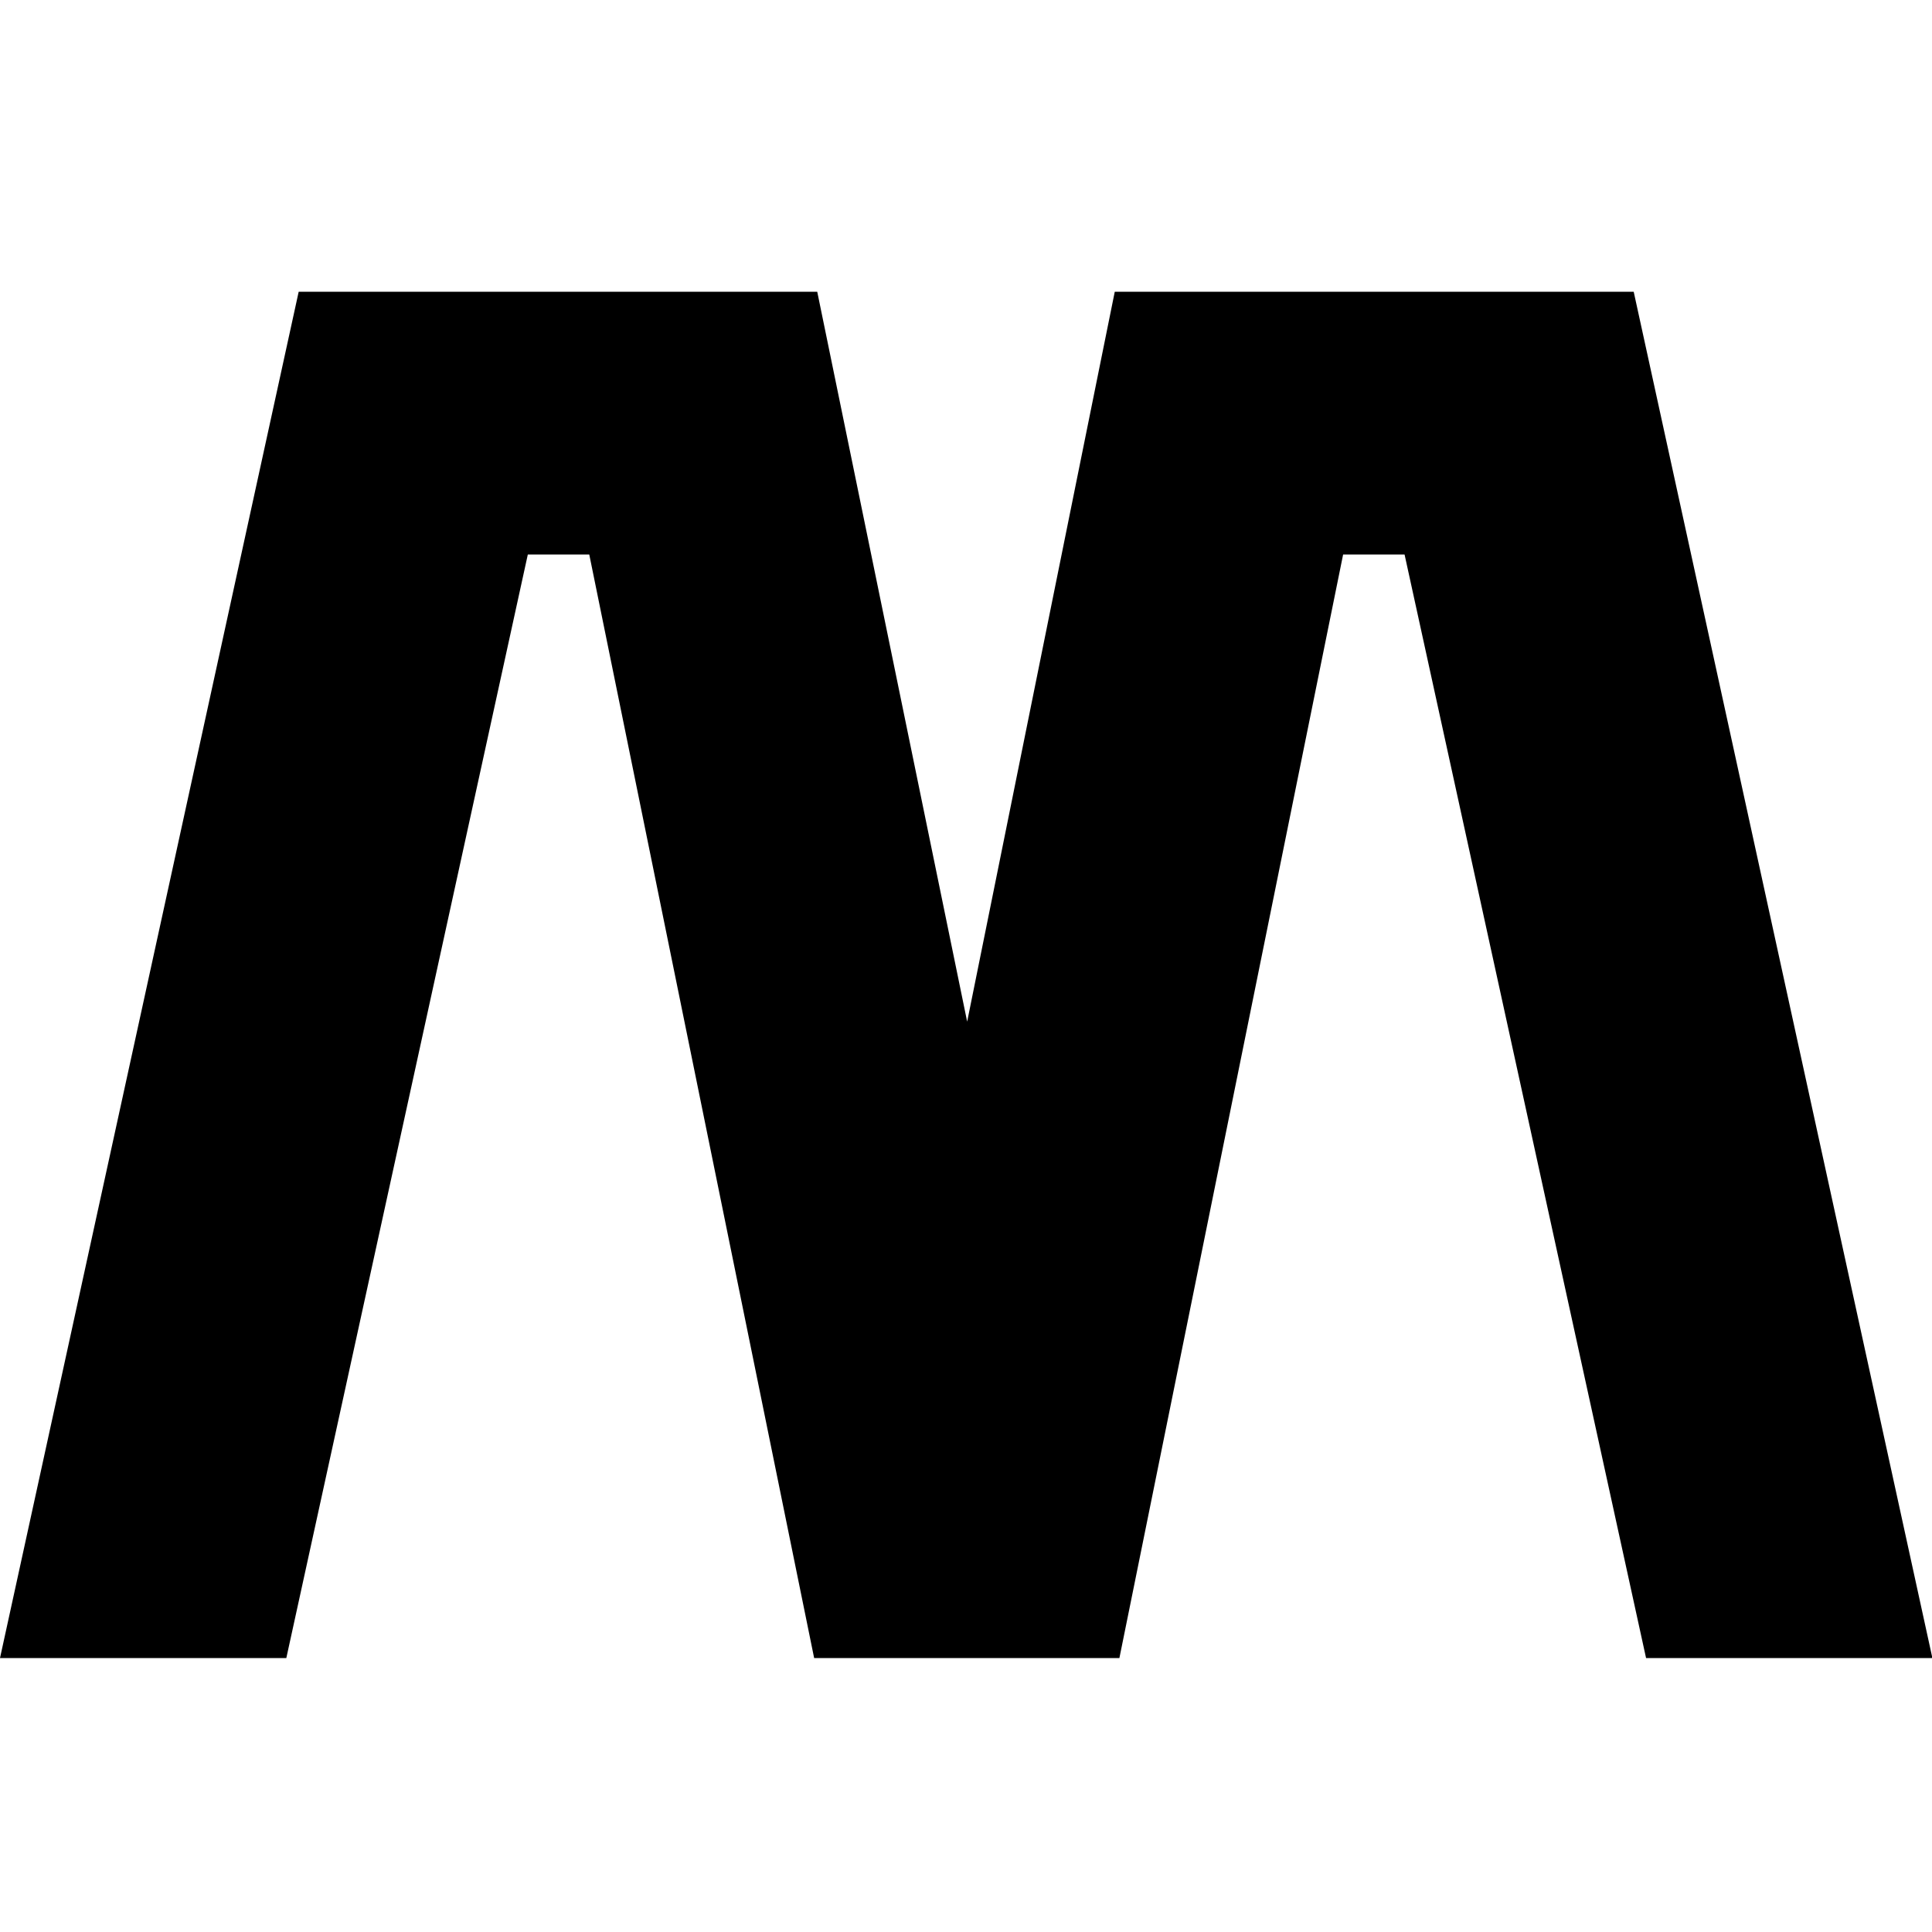 <?xml version="1.0" encoding="UTF-8"?>
<svg xmlns="http://www.w3.org/2000/svg" version="1.1" viewBox="0 0 500 500">
  <!-- Generator: Adobe Illustrator 28.6.0, SVG Export Plug-In . SVG Version: 1.2.0 Build 709)  -->
  <g>
    <g id="Layer_1">
      <g id="path481214">
        <path d="M211.5,75.5l38.8,188.9,38.2-188.9h134.3l77.3,353.6h-74.1l-62.5-285.6h-15.9l-57.9,285.6h-79l-58.2-285.6h-15.9l-62.5,285.6H0L77.3,75.5h134.3Z"/>
      </g>
    </g>
  </g>
</svg>